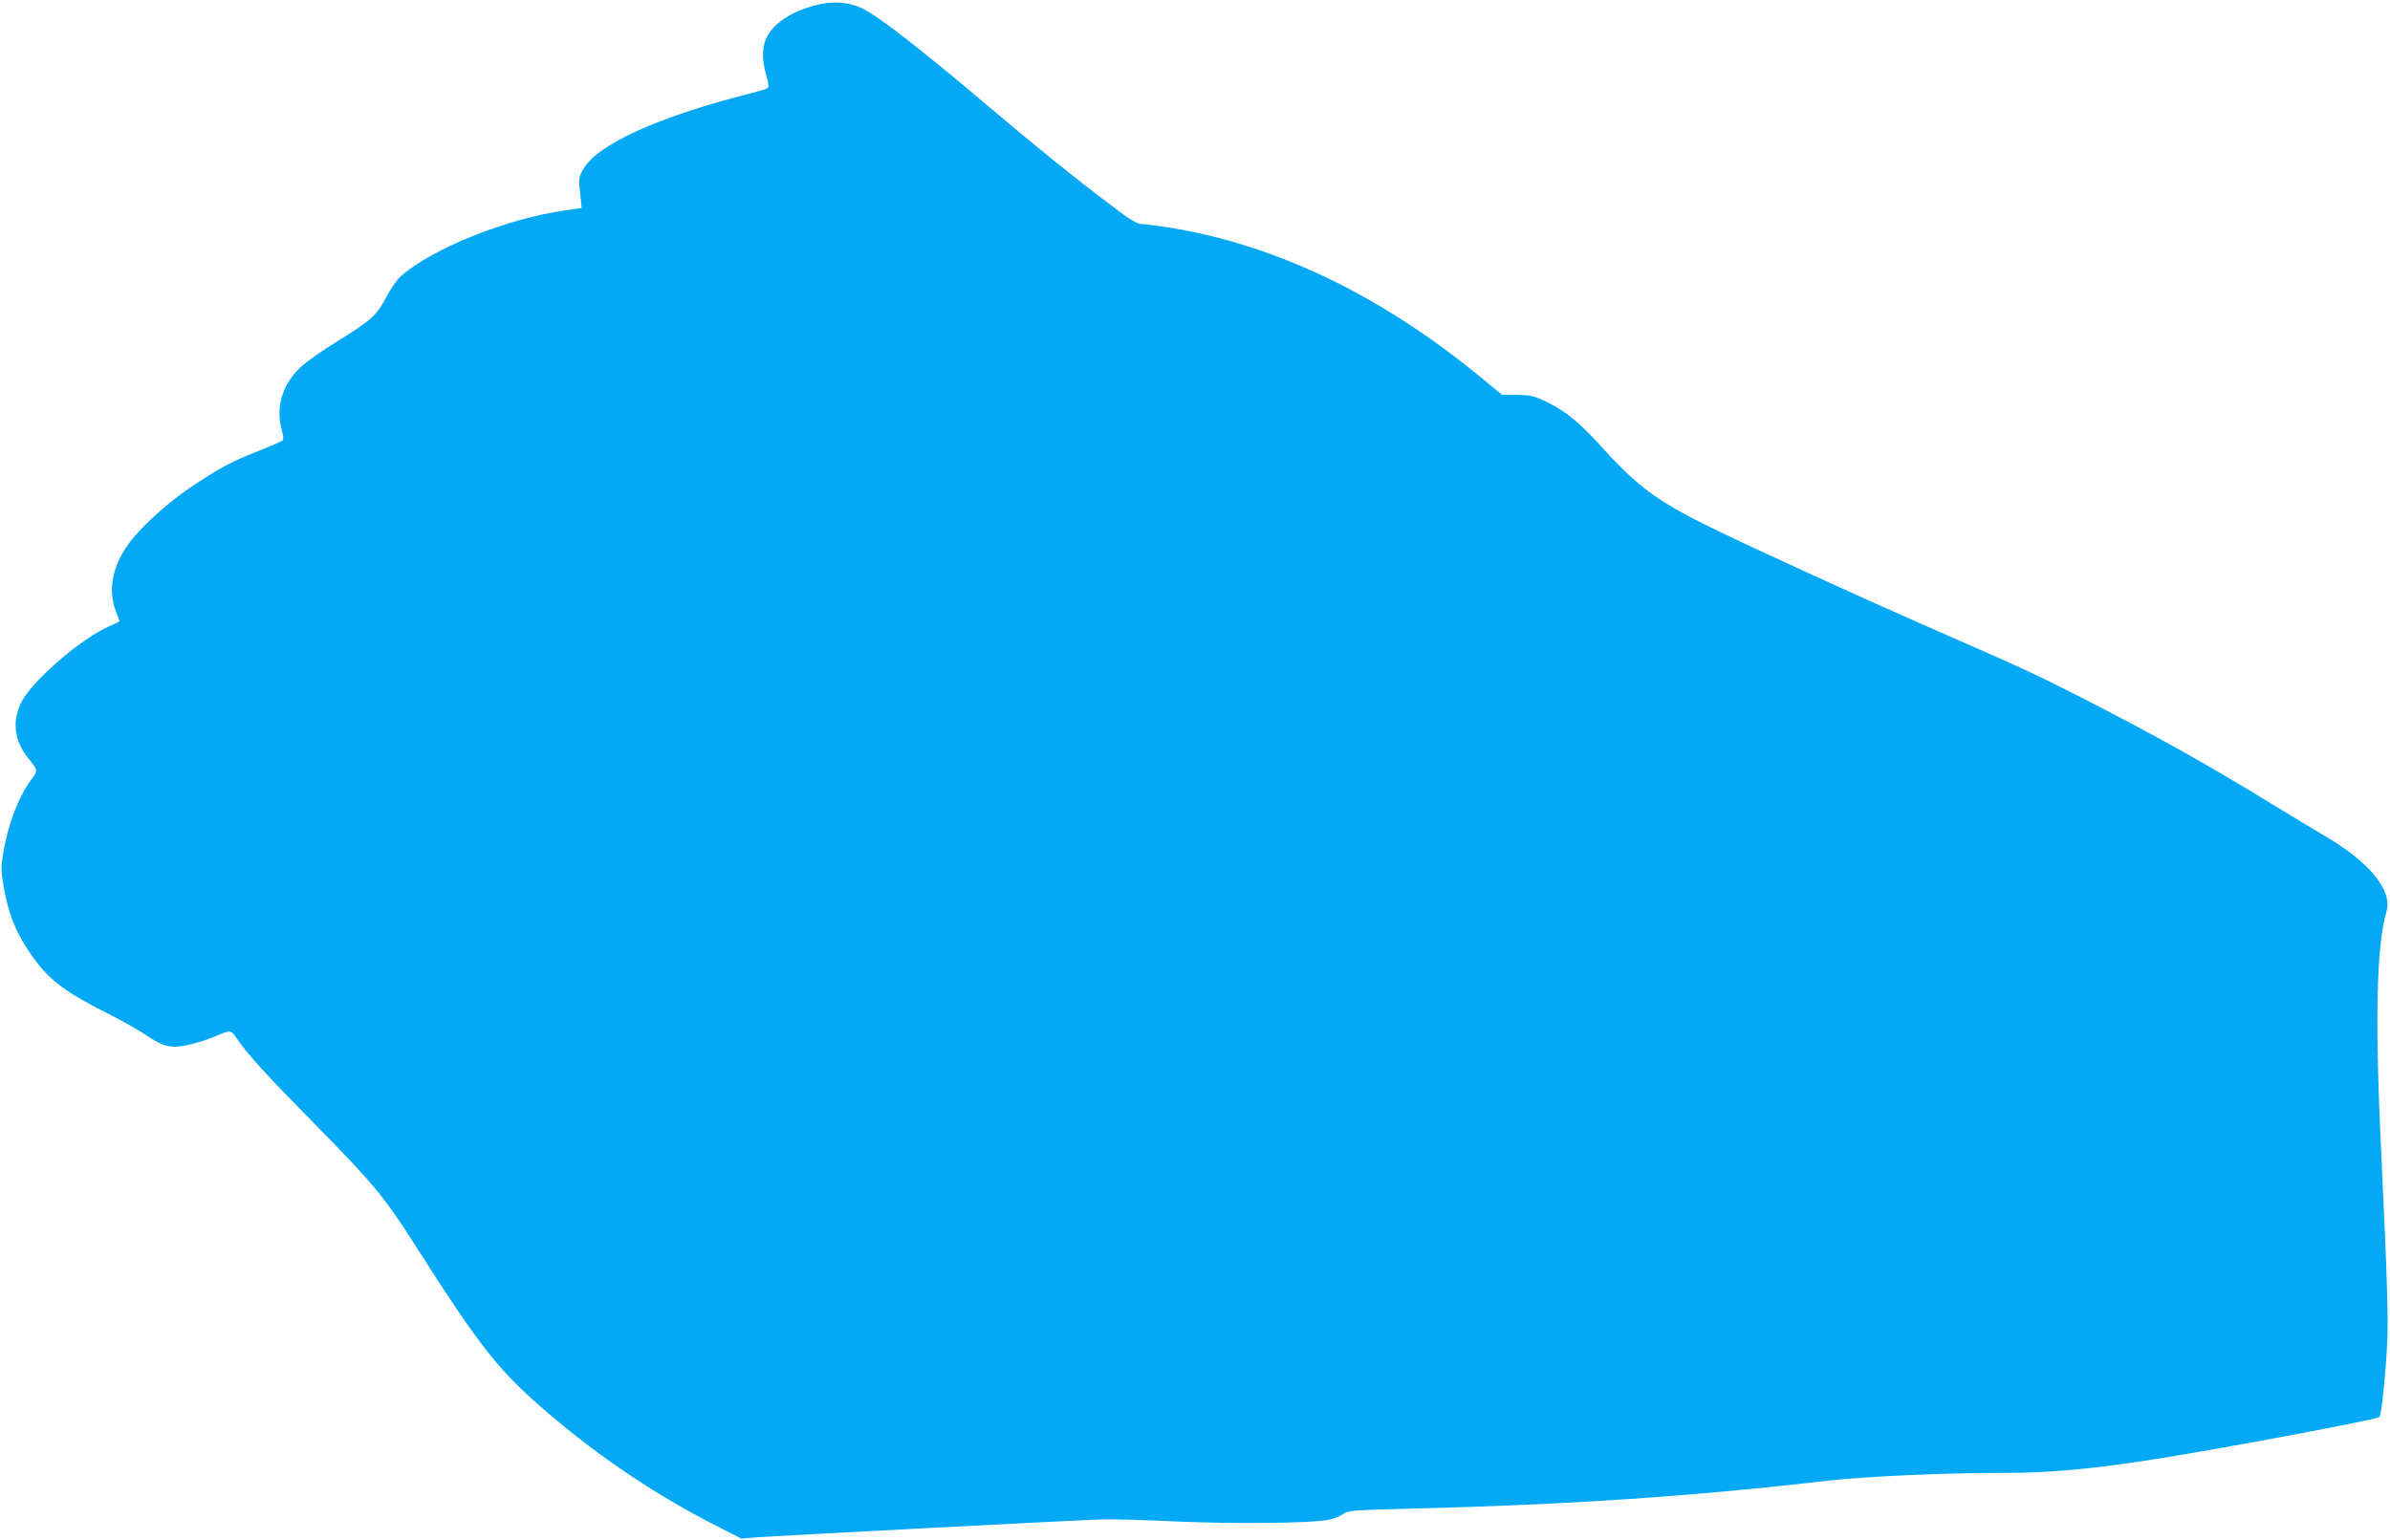 <?xml version="1.0" standalone="no"?>
<!DOCTYPE svg PUBLIC "-//W3C//DTD SVG 20010904//EN"
 "http://www.w3.org/TR/2001/REC-SVG-20010904/DTD/svg10.dtd">
<svg version="1.0" xmlns="http://www.w3.org/2000/svg"
 width="1280pt" height="825pt" viewBox="0 0 1280 825"
 preserveAspectRatio="xMidYMid meet">
<g transform="translate(0,825) scale(0.1,-0.1)"
fill="#03a9f4" stroke="none">
<path d="M4363 8221 c-121 -33 -209 -89 -251 -160 -31 -53 -34 -127 -8 -215
10 -32 14 -62 9 -67 -4 -4 -46 -17 -93 -29 -488 -123 -817 -271 -895 -404 -23
-39 -26 -54 -21 -98 3 -29 6 -66 8 -82 l3 -30 -90 -13 c-314 -45 -709 -204
-878 -352 -20 -18 -56 -69 -78 -112 -51 -97 -80 -124 -259 -235 -79 -48 -167
-110 -196 -137 -101 -92 -139 -217 -105 -340 8 -28 10 -52 5 -56 -5 -5 -63
-30 -129 -56 -146 -57 -214 -94 -370 -199 -127 -86 -276 -223 -335 -311 -80
-117 -101 -239 -60 -347 11 -29 20 -54 20 -56 0 -1 -25 -14 -57 -27 -149 -66
-405 -287 -466 -401 -53 -102 -43 -207 31 -301 57 -72 57 -69 17 -122 -68 -94
-121 -233 -149 -396 -11 -66 -11 -88 4 -177 26 -148 69 -252 155 -373 90 -126
175 -190 415 -310 63 -32 147 -79 187 -106 99 -67 139 -76 233 -55 41 9 102
28 135 42 94 40 90 40 125 -11 59 -86 161 -197 435 -475 290 -295 358 -376
519 -630 354 -556 448 -675 727 -912 276 -234 574 -432 892 -594 l128 -65 67
6 c84 7 1744 94 1867 97 50 2 226 -3 392 -11 318 -14 729 -10 818 9 28 5 63
19 78 31 27 19 48 21 380 29 831 21 1489 65 2222 150 195 22 612 41 923 41
261 -1 500 22 857 79 373 60 1154 207 1168 220 11 10 33 221 42 395 7 129 -2
392 -29 955 -38 761 -30 1170 25 1357 35 115 -95 271 -344 414 -39 23 -151 90
-247 149 -351 216 -660 389 -1055 590 -244 124 -305 152 -815 375 -391 172
-920 414 -1160 531 -283 139 -390 218 -580 428 -121 134 -194 194 -300 245
-66 31 -84 35 -155 36 l-80 0 -128 105 c-527 431 -1085 698 -1648 790 -68 11
-138 20 -155 20 -24 0 -61 22 -160 98 -206 155 -402 314 -649 523 -377 319
-606 497 -691 536 -75 34 -158 39 -251 14z"/>
</g>
</svg>
